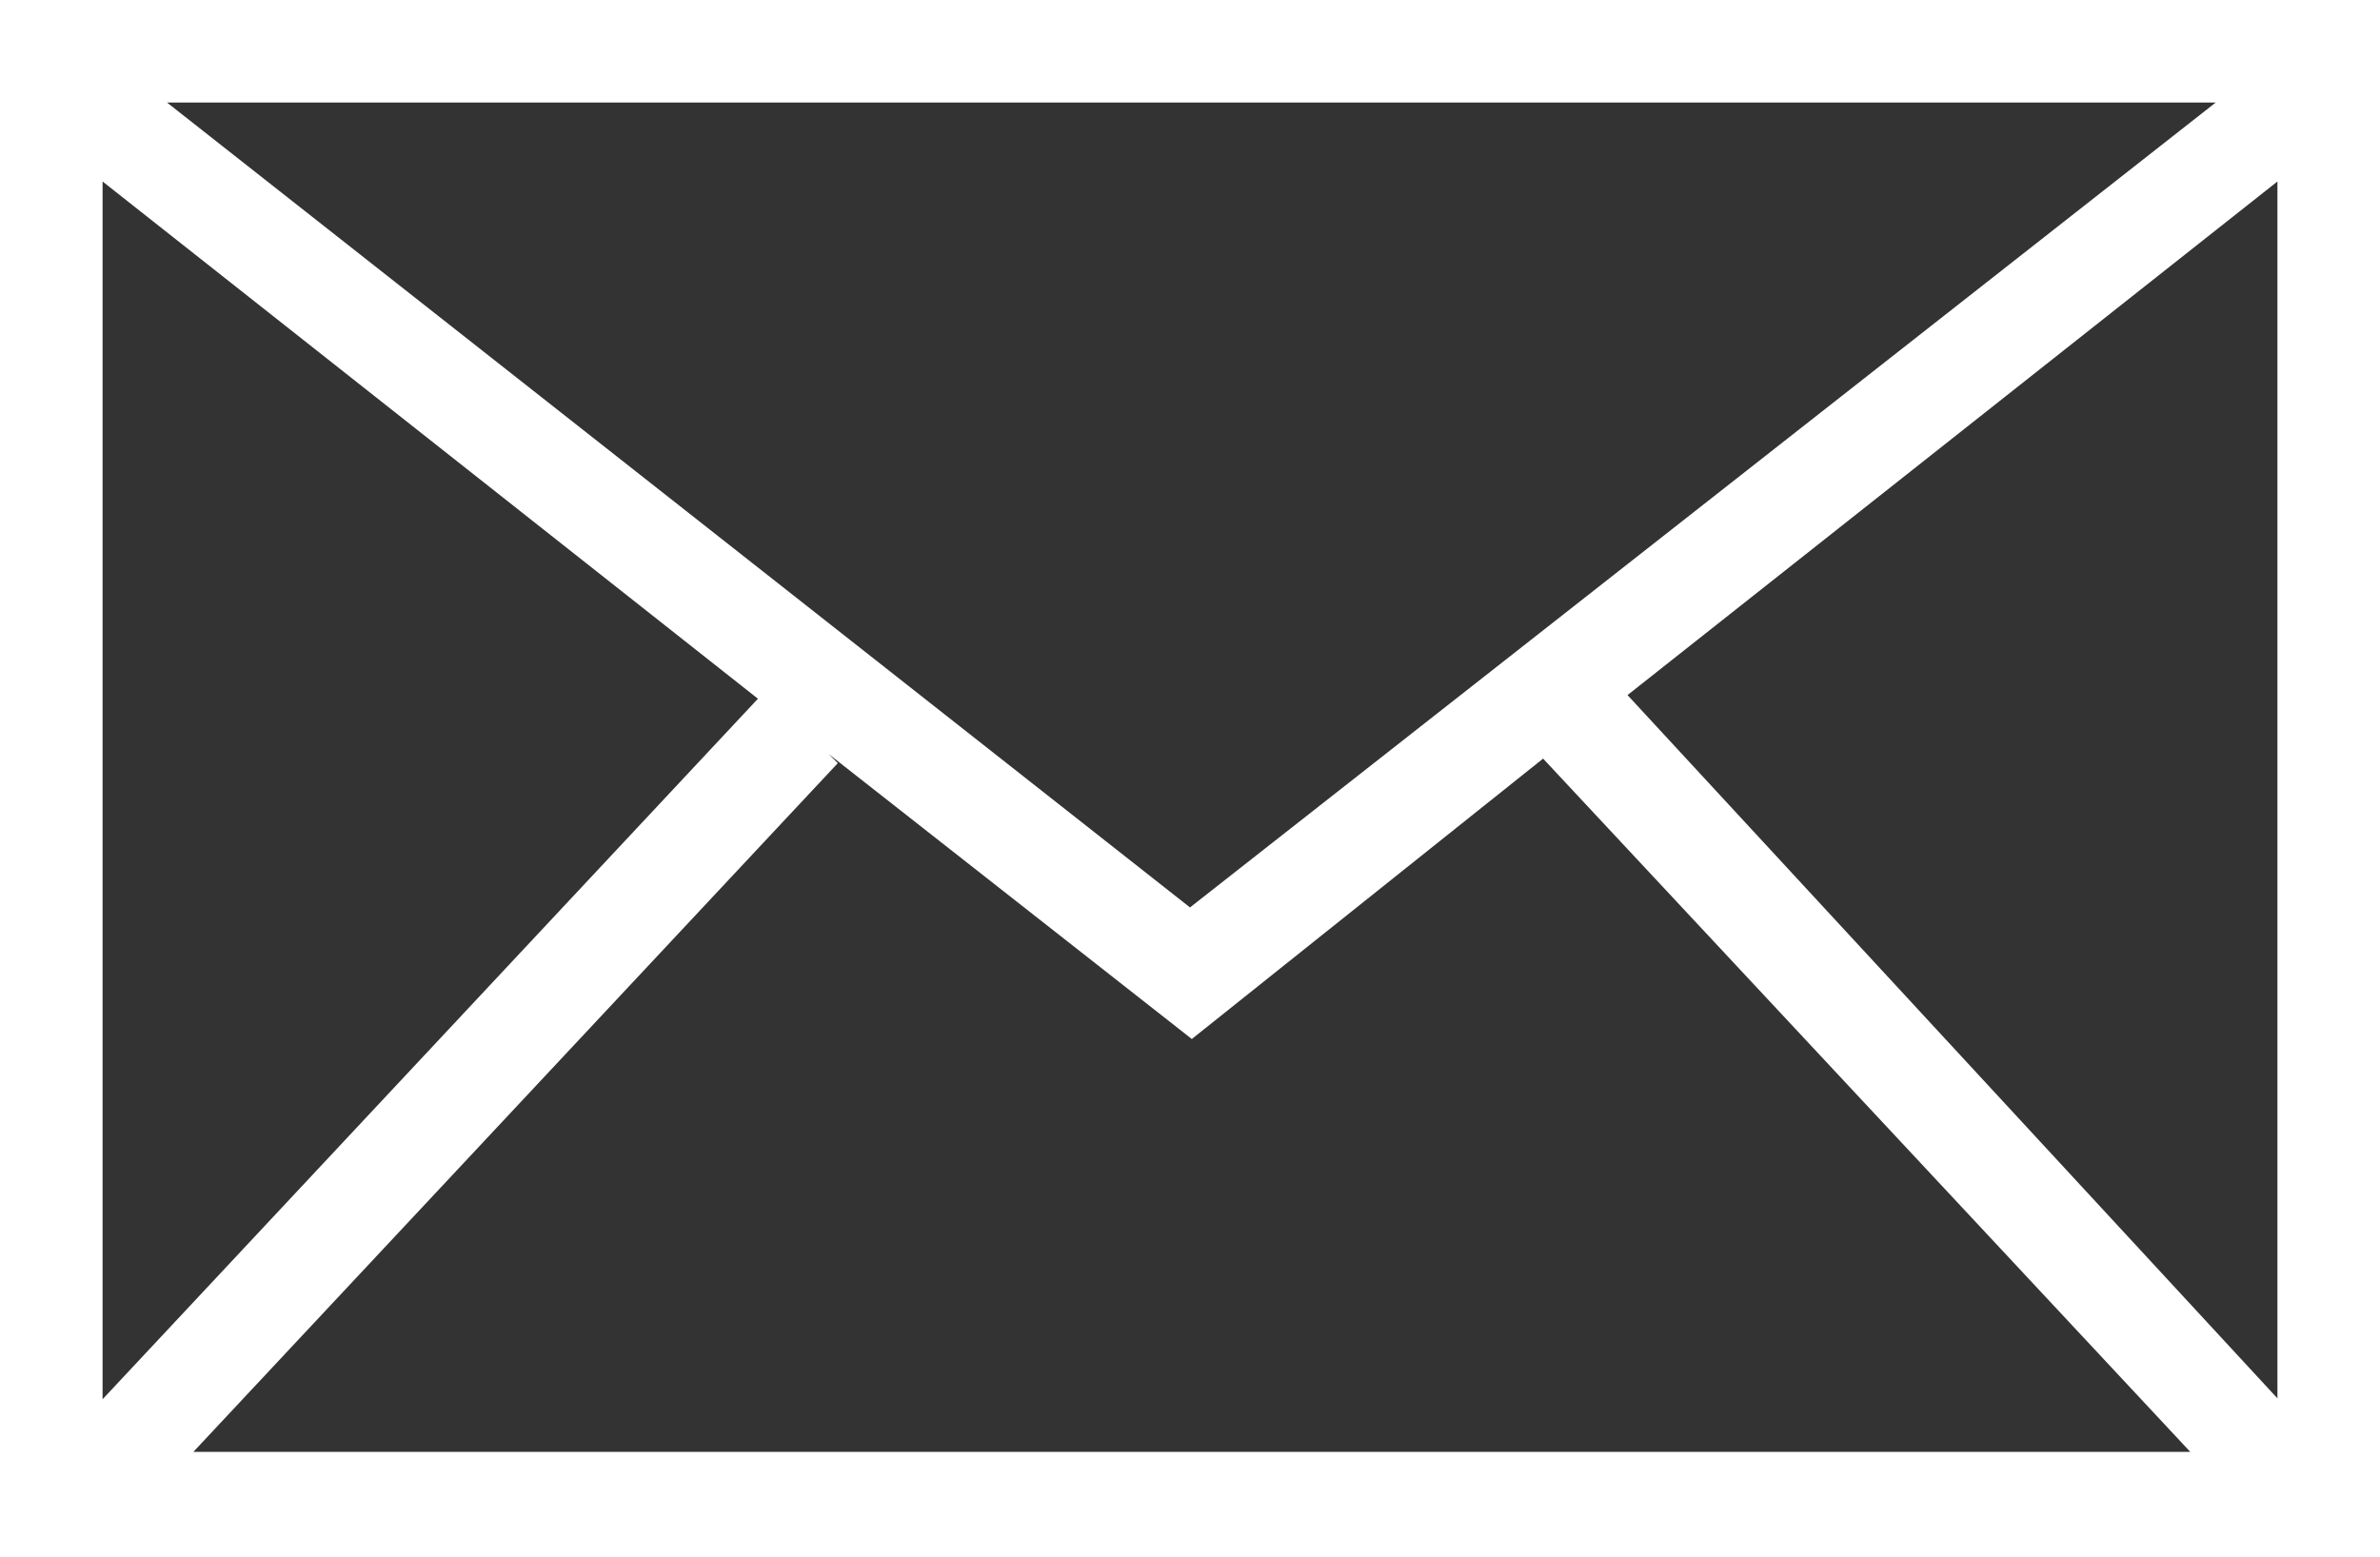 <svg xmlns="http://www.w3.org/2000/svg" viewBox="0 0 26.22 17.16"><rect x="0" y="0" width="26.22" height="17.16" fill="#333333" stroke="none"/><defs><style>.cls-1{fill:#fff;}</style></defs><g id="Ebene_2" data-name="Ebene 2"><g id="Ebene_1-2" data-name="Ebene 1"><path class="cls-1" d="M0,0V17.16H26.22V0ZM13.11,10,1.84,1.13H24.41ZM8.35,7.7,1.13,15.42V2Zm.78.61,4,3.14L17,8.36,24.13,16h-22L9.23,8.41Zm8.8-.65L25.09,2V15.41Z"/></g></g></svg>
